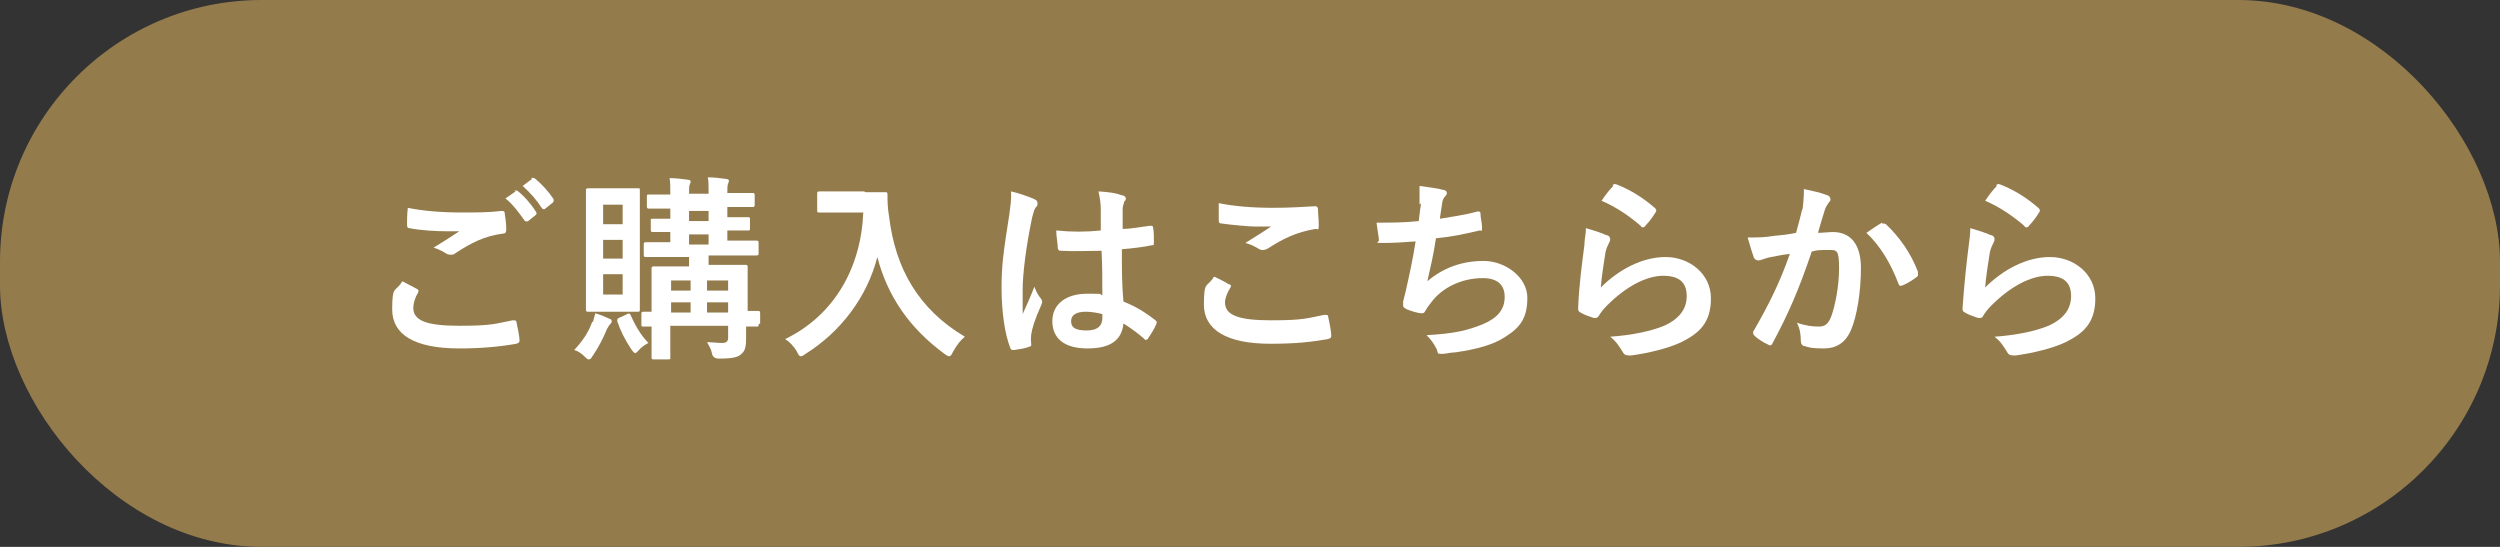 <?xml version="1.0" encoding="UTF-8"?>
<svg xmlns="http://www.w3.org/2000/svg" version="1.1" viewBox="0 0 320 70">
  <rect x="0" y="0" width="320" height="70" fill="#333333" stroke="none"/>
  <defs>
    <style>
      .cls-1 {
        fill: #937b4c;
      }

      .cls-2 {
        fill: #fff;
      }
    </style>
  </defs>
  <!-- Generator: Adobe Illustrator 28.6.0, SVG Export Plug-In . SVG Version: 1.2.0 Build 709)  -->
  <g>
    <g id="_レイヤー_1" data-name="レイヤー_1">
      <rect class="cls-1" width="320" height="70" rx="33.5" ry="33.5"/>
      <g>
        <path class="cls-2" d="M53.4,37c.2.1.2.2.1.5-.4.6-.6,1.4-.6,1.9,0,1.6,1.6,2.3,5.9,2.3s4.7-.3,6.8-.7c.3,0,.5,0,.5.2.1.5.4,1.8.4,2.4,0,.2-.1.3-.4.4-2.3.4-4.6.6-7.3.6-5.8,0-8.6-1.8-8.6-5s.4-2.1,1.3-3.6c.6.3,1.3.7,1.9,1ZM59,27.2c1.8,0,3.6,0,5.2-.2.2,0,.4,0,.4.3.1.6.2,1.3.2,2.1,0,.3-.1.5-.4.5-2.4.3-4.1,1.2-6.1,2.5-.2.2-.4.2-.6.2s-.3,0-.5-.1c-.5-.3-1-.6-1.7-.8,1.3-.8,2.4-1.5,3.3-2.1-.5,0-1.3,0-1.8,0-1,0-3.2-.1-4.6-.4-.2,0-.3-.1-.3-.4,0-.6,0-1.3.1-2.2,1.9.4,4.3.6,7,.6ZM65.8,24.4c.1,0,.2,0,.4,0,.8.6,1.7,1.6,2.4,2.7.1.1.1.3,0,.4l-1,.8c-.2.1-.3,0-.4,0-.8-1.1-1.5-2.1-2.5-2.9l1.3-.9ZM68,22.8c.2-.1.2,0,.4,0,.9.7,1.8,1.7,2.4,2.6.1.1.1.3,0,.5l-1,.8c-.2.2-.3,0-.4,0-.7-1.1-1.5-2-2.5-2.9l1.2-.9Z"/>
        <path class="cls-2" d="M75.9,41.2c.1-.4.2-.7.3-1.1.7.2,1.4.5,1.8.7.2,0,.3.2.3.3s0,.2-.2.4c-.2.2-.2.3-.4.6-.5,1.2-1,2.2-1.8,3.4-.2.3-.3.5-.5.5s-.2,0-.5-.3c-.5-.5-1-.8-1.4-.9,1.1-1.2,1.8-2.2,2.3-3.6ZM79.5,24.1c1.5,0,2,0,2.2,0s.2,0,.2.3,0,1.2,0,3.4v8.4c0,2.2,0,3.2,0,3.4,0,.2,0,.3-.2.3s-.6,0-2.2,0h-2.1c-1.5,0-1.9,0-2.1,0-.2,0-.3,0-.3-.3s0-1.2,0-3.4v-8.4c0-2.2,0-3.2,0-3.4,0-.2,0-.3.3-.3s.6,0,2.1,0h2.1ZM77.2,28.7h2.5v-2.5h-2.5v2.5ZM79.7,33.1v-2.4h-2.5v2.4h2.5ZM79.7,35.1h-2.5v2.6h2.5v-2.6ZM80.2,40.2c.4-.1.4-.1.5.1.5,1.1,1.2,2.5,2.3,3.6-.4.2-.9.5-1.3,1-.2.2-.3.3-.4.3s-.3-.2-.5-.5c-.8-1.2-1.4-2.4-1.8-3.6,0-.2,0-.3.2-.4l1.1-.5ZM97.1,41.5c0,.3,0,.3-.3.3s-.4,0-1.3,0c0,.6,0,1.1,0,1.5,0,1-.1,1.6-.6,2-.4.4-1,.6-2.9.6q-.8,0-.9-.8c-.1-.5-.4-.9-.6-1.3.7,0,1.3.1,1.9.1s.8-.2.8-.7v-1.5h-7.4v1.3c0,1.8,0,2.6,0,2.8,0,.2,0,.2-.3.2h-1.8c-.2,0-.3,0-.3-.2s0-.9,0-2.7v-1.3c-.7,0-1,0-1,0-.3,0-.3,0-.3-.3v-1.3c0-.2,0-.3.3-.3s.4,0,1,0v-2.8c0-1.8,0-2.6,0-2.7,0-.2,0-.3.3-.3s.9,0,3.1,0h1.4v-1.2h-2.1c-2.4,0-3.2,0-3.4,0-.2,0-.3,0-.3-.3v-1.3c0-.2,0-.3.3-.3s1,0,3.1,0v-1.3c-1.5,0-2.1,0-2.2,0-.2,0-.3,0-.3-.3v-1.2c0-.2,0-.2.3-.2s.7,0,2.2,0v-1.3c-1.8,0-2.5,0-2.7,0-.2,0-.3,0-.3-.3v-1.2c0-.3,0-.3.3-.3s.8,0,2.7,0h0c0-1.1,0-1.6-.1-2.1.8,0,1.6.1,2.3.2.2,0,.4.1.4.2s0,.2-.1.4c-.1.2-.1.5-.1,1.2h0c0,0,2.5,0,2.5,0h0c0-1.1,0-1.6-.1-2.1.8,0,1.6.1,2.3.2.2,0,.4.1.4.2s0,.2-.1.4c-.1.2-.1.5-.1,1.2h0c2.3,0,3,0,3.2,0,.2,0,.3,0,.3.3v1.2c0,.2,0,.3-.3.3s-.9,0-3.2,0v1.3c1.8,0,2.4,0,2.6,0,.2,0,.3,0,.3.2v1.2c0,.3,0,.3-.3.3s-.8,0-2.6,0v1.3h.4c2.4,0,3.2,0,3.3,0,.2,0,.3,0,.3.3v1.3c0,.2,0,.3-.3.3s-.9,0-3.3,0h-2.8v1.2h1.6c2.2,0,3,0,3.1,0,.2,0,.3,0,.3.3s0,1.1,0,3v2.6c.8,0,1.2,0,1.3,0,.2,0,.3,0,.3.3v1.3ZM88.4,37.2v-1.3h-2.5v1.3h2.5ZM88.4,40v-1.3h-2.5v1.3h2.5ZM90.7,28.3v-1.3h-2.5v1.3h2.5ZM90.7,31.3v-1.3h-2.5v1.3h2.5ZM90.5,35.9v1.3h2.7v-1.3h-2.7ZM93.2,40v-1.3h-2.7v1.3h2.7Z"/>
        <path class="cls-2" d="M110.8,24.6c1.8,0,2.3,0,2.5,0,.2,0,.3,0,.3.3,0,.9,0,1.6.2,2.8.8,6.7,3.8,11.9,9.7,15.4-.5.4-1,1-1.5,1.9-.2.4-.3.6-.5.6s-.3-.1-.6-.3c-4.5-3.3-7.3-7.4-8.6-12.4-1.3,5.1-4.7,9.6-9.2,12.4-.3.2-.4.3-.6.3s-.3-.2-.5-.6c-.4-.7-1-1.3-1.5-1.6,6.2-3,9.7-9,10-16.2h-3.1c-1.8,0-2.3,0-2.5,0-.3,0-.3,0-.3-.3v-2.1c0-.2,0-.3.3-.3s.7,0,2.5,0h3.2Z"/>
        <path class="cls-2" d="M132.4,25.5c.3.1.4.3.4.5s0,.4-.2.5c-.2.3-.3.6-.5,1.4-.8,3.8-1.2,7.3-1.2,9.1s0,2.1,0,3.2c.5-1.1,1-2.2,1.5-3.5.3.8.5,1.1.9,1.6,0,.1.1.2.1.3s0,.2-.1.4c-.9,2-1.2,3.1-1.3,3.8-.1.7,0,1.1,0,1.3,0,.2,0,.2-.3.3-.5.2-1.2.3-1.9.4-.3,0-.4,0-.5-.3-.7-1.8-1.1-4.7-1.1-7.6s.2-4.4,1-9.5c.1-.9.3-1.9.2-2.9,1,.2,2.3.7,2.8.9ZM141,32.1c-1.7,0-3.4.1-5.1,0-.3,0-.4,0-.5-.3,0-.6-.2-1.5-.2-2.3,1.9.2,3.8.2,5.7,0,0-.9,0-1.7,0-2.6,0-.9-.1-1.5-.3-2.4,1.5.1,2.2.2,3,.5.3,0,.5.2.5.4s0,.2-.2.4c0,.2-.2.5-.2.9,0,.8,0,1.5,0,2.6,1.2,0,2.5-.3,3.5-.4.3,0,.4,0,.4.3.1.4.1,1.2.1,1.8s-.1.3-.3.4c-.9.2-2.5.4-3.8.5,0,2.8,0,4.5.2,6.7,1.5.6,2.7,1.3,4.1,2.4.2.2.2.2.1.5-.3.7-.7,1.3-1.1,1.9,0,0-.1.1-.2.1s-.2,0-.2-.1c-.8-.7-1.6-1.3-2.7-2-.2,2.1-1.6,3.2-4.6,3.2s-4.5-1.3-4.5-3.5,1.8-3.5,4.4-3.5,1.4,0,2,.2c0-1.9,0-3.7-.1-5.7ZM139,39.9c-1.2,0-1.9.4-1.9,1.2s.5,1.2,2,1.2,2-.7,2-1.6,0-.3,0-.5c-.8-.2-1.5-.3-2.2-.3Z"/>
        <path class="cls-2" d="M157.4,36.4c.2.1.2.2.1.4-.4.6-.7,1.4-.7,1.9,0,1.6,1.6,2.3,5.9,2.3s4.7-.3,6.8-.7c.3,0,.5,0,.5.2.1.5.4,1.8.4,2.5,0,.2-.1.3-.4.4-2.3.4-4.3.6-7.4.6-5.6,0-8.5-1.8-8.5-5s.4-2.1,1.3-3.6c.6.3,1.3.6,1.9,1ZM163,26.6c1.8,0,3.7-.1,5.3-.2.2,0,.3,0,.4.3,0,.6.1,1.3.1,2.1s-.1.5-.4.5c-2.4.4-4.1,1.2-6.1,2.5-.2.1-.4.2-.6.2s-.3,0-.5-.1c-.5-.3-1-.6-1.8-.8,1.3-.8,2.4-1.5,3.3-2.1-.5,0-1.3,0-2,0s-3-.2-4.4-.4c-.2,0-.3-.1-.3-.4,0-.6,0-1.3,0-2.2,1.9.4,4.3.6,7,.6Z"/>
        <path class="cls-2" d="M181.7,26.2c0-1.1,0-1.8,0-2.4,1.4.2,2.3.3,3,.5.3,0,.5.2.5.4s-.1.3-.2.4c-.2.2-.4.6-.4.9-.1.7-.2,1.2-.3,2,1.2-.2,3.3-.5,4.7-.9.3-.1.5,0,.5.2,0,.6.2,1.2.2,1.8s0,.4-.3.4c-2.2.5-3.5.8-5.6,1-.3,2.1-.7,3.7-1.1,5.5,2-1.7,4.4-2.6,7.2-2.6s5.6,2.1,5.6,4.7-.9,3.8-2.8,5c-1.5,1-3.6,1.6-6.4,2-.6,0-1.2.2-1.8.2s-.4-.1-.6-.6c-.4-.8-.8-1.3-1.3-1.8,3.6-.2,5.2-.6,7.2-1.4,1.9-.8,2.8-1.9,2.8-3.5s-1-2.4-2.8-2.4c-2.7,0-5.2,1.2-6.6,3.1-.2.3-.5.6-.7,1-.2.3-.2.4-.5.4-.5,0-1.4-.3-1.9-.5-.4-.2-.5-.3-.5-.5s0-.3,0-.5c.1-.4.2-.8.3-1.2.5-2.2.9-4,1.3-6.5-1.3.1-2.9.2-4.2.2s-.4-.1-.5-.4c0-.3-.2-1.3-.3-2.2,1.9,0,3.5,0,5.4-.2.1-.9.2-1.7.3-2.3Z"/>
        <path class="cls-2" d="M205.7,30.1c.3.1.4.3.4.5s0,.2-.1.4c-.2.4-.4.8-.5,1.3-.2,1.3-.5,3.1-.6,4.5,2.3-2.3,5.3-3.9,8.3-3.9s5.8,2.1,5.8,5.3-1.6,4.5-3.8,5.6c-1.7.8-4.2,1.4-6.4,1.7-.5,0-.8,0-1-.3-.5-.8-.9-1.5-1.7-2.1,2.8-.2,5.2-.7,6.9-1.4,2-.9,2.9-2.2,2.9-3.8s-.8-2.6-3-2.6-4.8,1.4-7.2,3.8c-.5.5-.8.9-1.1,1.4-.2.2-.2.2-.6.2-.6-.2-1.2-.4-1.7-.7-.2-.1-.3-.2-.3-.5.1-2.9.5-5.8.8-8.1,0-.8.2-1.4.2-2.2,1,.3,2,.6,2.6.9ZM206.4,23.7c.1-.1.3-.2.5-.1,1.8.7,3.4,1.7,4.9,3,.1.1.2.2.2.3s0,.2-.1.3c-.3.5-.8,1.2-1.3,1.7,0,.1-.2.2-.3.2s-.2,0-.3-.2c-1.4-1.2-3.1-2.4-5-3.2.6-.9,1.1-1.5,1.5-1.9Z"/>
        <path class="cls-2" d="M230.7,27c.1-.7.2-1.7.2-2.8,1.3.3,2,.4,3,.8.2,0,.4.3.4.5s0,.2-.2.4c-.2.3-.4.6-.5.9-.3,1-.6,1.9-.9,3,.7,0,1.4-.1,1.9-.1,2.3,0,3.6,1.6,3.6,4.6s-.5,6.2-1.3,8c-.7,1.6-1.9,2.3-3.4,2.3s-1.9-.1-2.5-.3c-.3,0-.5-.3-.5-.7,0-.8-.1-1.5-.5-2.3,1.1.4,2,.5,2.8.5s1.2-.3,1.6-1.3c.5-1.4,1-3.8,1-6.2s-.3-2.3-1.4-2.3-1.4,0-2.1.2c-1.6,4.8-3.1,8.2-5,11.7-.1.3-.3.4-.6.2-.5-.2-1.4-.8-1.7-1.1-.1-.1-.2-.2-.2-.4s0-.2.1-.3c2-3.5,3.3-6.1,4.6-9.8-1,.1-1.8.3-2.4.4-.6.1-1,.3-1.4.4-.3.1-.6,0-.8-.3-.2-.6-.5-1.5-.8-2.6,1.1,0,2.2,0,3.3-.2,1.1-.1,2-.2,2.9-.4.4-1.4.6-2.3.8-3.1ZM240.9,28.6c.2,0,.3,0,.5.1,1.7,1.6,3.2,3.7,4.1,6.1,0,.2,0,.4,0,.5-.4.4-1.4,1-1.9,1.2s-.5,0-.6-.2c-1-2.6-2.3-4.8-4.1-6.5.6-.4,1.3-.9,2-1.3Z"/>
        <path class="cls-2" d="M254.9,30.1c.3.1.4.3.4.5s0,.2-.1.4c-.2.4-.4.8-.5,1.3-.2,1.3-.5,3.1-.6,4.5,2.3-2.3,5.3-3.9,8.3-3.9s5.8,2.1,5.8,5.3-1.6,4.5-3.8,5.6c-1.7.8-4.2,1.4-6.4,1.7-.5,0-.8,0-1-.3-.5-.8-.9-1.5-1.7-2.1,2.8-.2,5.2-.7,6.9-1.4,2-.9,2.9-2.2,2.9-3.8s-.8-2.6-3-2.6-4.8,1.4-7.2,3.8c-.5.5-.8.9-1.1,1.4-.1.2-.2.2-.6.2-.6-.2-1.2-.4-1.7-.7-.2-.1-.3-.2-.3-.5.2-2.9.5-5.8.8-8.1.1-.8.2-1.4.2-2.2,1,.3,2,.6,2.6.9ZM255.5,23.7c.1-.1.3-.2.5-.1,1.8.7,3.4,1.7,4.9,3,.1.1.2.2.2.3s0,.2-.1.3c-.3.5-.8,1.2-1.3,1.7,0,.1-.2.2-.3.2s-.2,0-.3-.2c-1.4-1.2-3.1-2.4-5-3.2.6-.9,1.1-1.5,1.5-1.9Z"/>
      </g>
    </g>
  </g>
</svg>